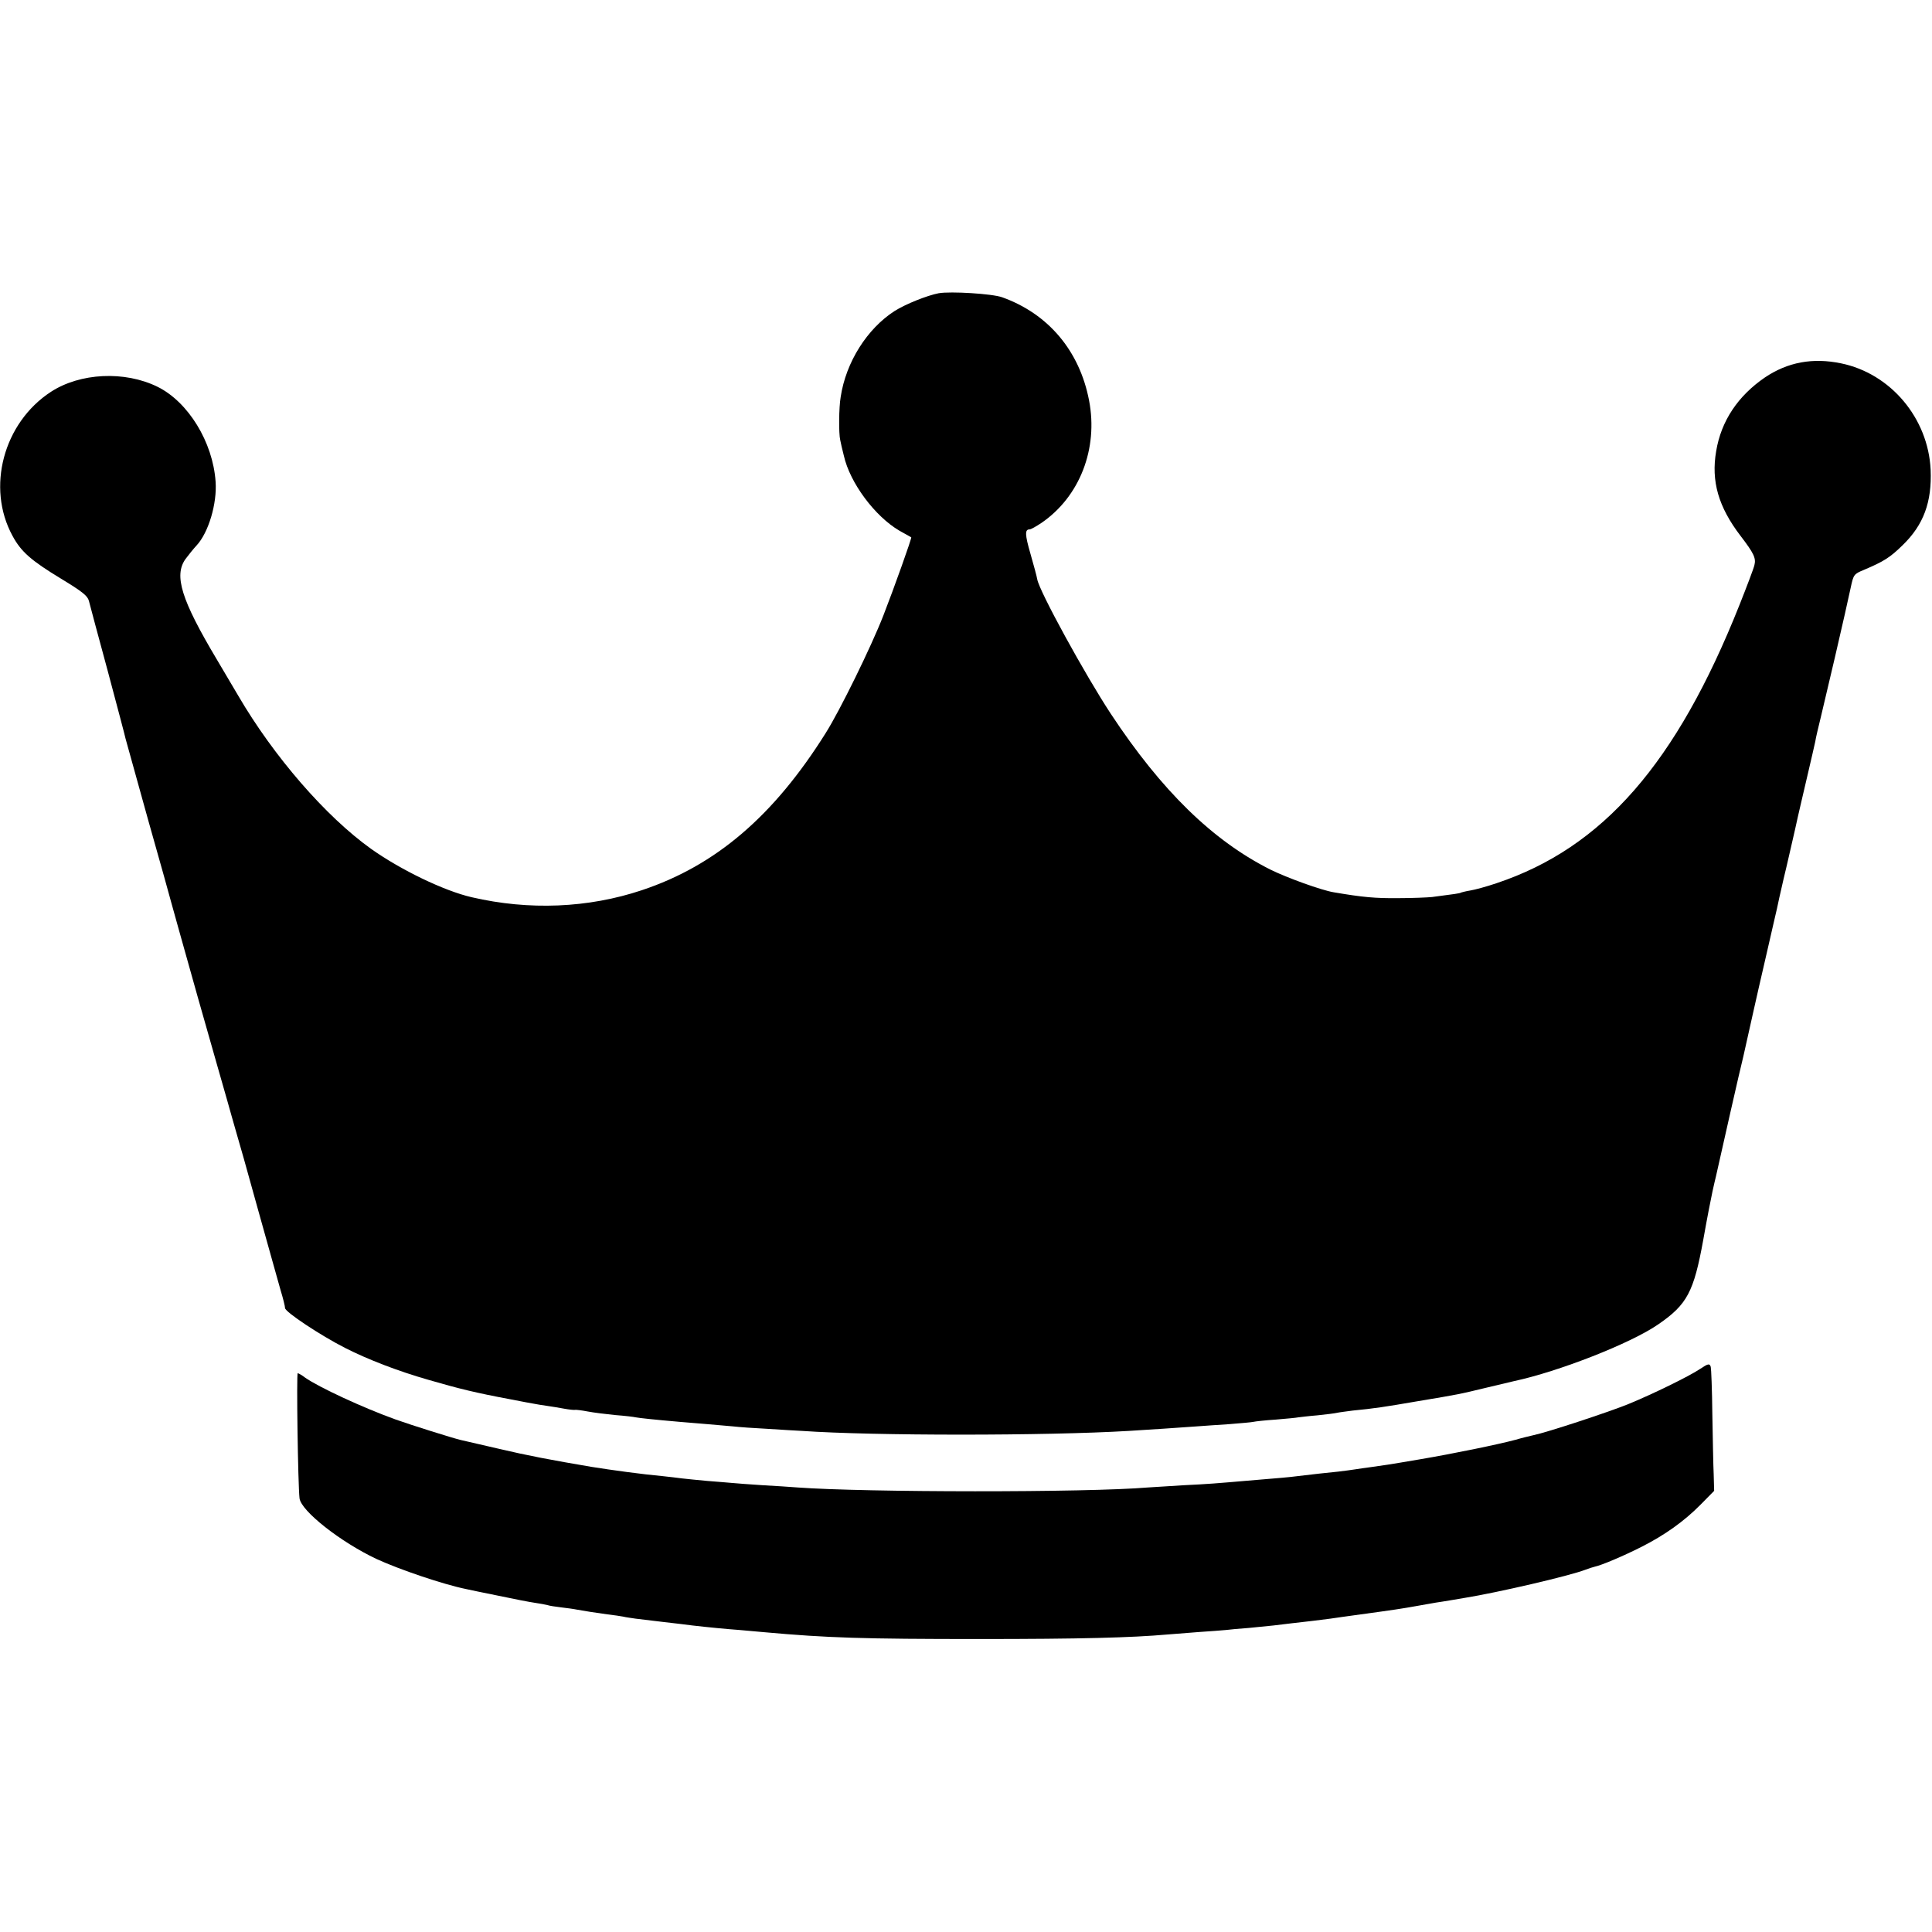 <?xml version="1.0" standalone="no"?>
<!DOCTYPE svg PUBLIC "-//W3C//DTD SVG 20010904//EN"
 "http://www.w3.org/TR/2001/REC-SVG-20010904/DTD/svg10.dtd">
<svg version="1.0" xmlns="http://www.w3.org/2000/svg"
 width="854pt" height="854pt" viewBox="0 0 854 854"
 preserveAspectRatio="xMidYMid meet">
<g transform="translate(0,854) scale(0.1,-0.1)"
fill="#000000" stroke="none">
<path d="M4150 7244 c-52 -10 -147 -48 -196 -79 -121 -78 -215 -226 -238 -380
-8 -46 -9 -161 -2 -190 2 -11 9 -42 16 -69 27 -121 138 -269 246 -332 27 -15
50 -28 52 -29 3 -3 -77 -227 -123 -345 -54 -139 -193 -422 -255 -520 -230
-367 -486 -586 -813 -695 -237 -79 -498 -90 -752 -31 -122 28 -314 121 -445
214 -200 143 -430 408 -587 677 -6 11 -49 82 -94 159 -158 265 -191 372 -139
445 14 19 36 46 49 60 53 57 91 186 84 282 -12 175 -121 352 -256 419 -146 72
-343 62 -472 -22 -210 -137 -286 -423 -170 -636 38 -71 83 -110 215 -190 92
-56 117 -75 123 -98 4 -16 41 -155 83 -309 41 -154 77 -289 79 -300 3 -11 48
-173 100 -360 53 -187 98 -348 100 -357 2 -9 56 -200 119 -425 64 -224 123
-433 132 -463 8 -30 24 -84 34 -120 11 -36 56 -195 100 -355 44 -159 90 -320
100 -357 11 -36 20 -72 20 -80 0 -17 157 -121 265 -176 100 -51 235 -103 368
-141 134 -39 211 -58 367 -87 47 -9 92 -18 101 -19 9 -2 34 -6 55 -9 22 -3 57
-9 79 -13 22 -4 43 -6 47 -5 4 1 29 -2 55 -7 26 -5 82 -12 123 -16 41 -3 82
-8 90 -10 14 -3 90 -11 195 -20 67 -5 187 -16 235 -20 25 -3 95 -8 155 -11 61
-4 128 -8 150 -9 317 -22 1077 -22 1445 0 86 5 231 15 300 20 30 2 96 7 145
10 50 4 97 8 105 10 8 2 53 7 99 10 47 4 92 8 100 10 9 1 48 6 86 9 39 4 77 9
85 11 8 2 40 6 70 10 94 9 140 16 285 41 186 31 185 31 305 60 58 14 113 27
122 29 197 42 517 167 638 251 128 88 157 143 199 374 16 91 35 188 41 215 6
28 13 57 15 65 20 90 108 480 121 530 5 23 31 138 47 210 8 36 33 146 56 245
23 99 43 189 46 200 2 11 15 70 29 130 15 61 37 160 51 220 13 61 38 166 54
235 16 69 32 137 35 152 2 15 14 65 25 110 11 46 39 164 62 263 44 189 49 214
70 309 12 56 14 59 58 77 87 37 115 54 171 109 93 90 130 191 124 334 -11 228
-177 425 -396 470 -126 26 -236 5 -336 -62 -120 -82 -194 -193 -216 -326 -23
-133 10 -247 108 -375 58 -76 69 -98 61 -129 -3 -14 -33 -93 -66 -176 -279
-701 -604 -1073 -1074 -1230 -44 -15 -96 -29 -115 -32 -19 -3 -38 -8 -41 -9
-5 -4 -29 -7 -129 -20 -19 -2 -87 -5 -150 -5 -101 -1 -156 4 -285 26 -54 9
-206 64 -279 100 -255 128 -481 348 -706 689 -115 175 -315 540 -325 594 -2
13 -16 64 -30 113 -25 86 -25 108 -4 108 6 0 29 13 53 29 169 116 251 328 210
541 -42 219 -180 383 -384 456 -44 16 -229 27 -280 18z"/>
<path d="M7515 2489 c-47 -32 -213 -113 -321 -157 -90 -36 -357 -124 -416
-136 -12 -3 -48 -11 -78 -20 -82 -22 -279 -62 -420 -86 -152 -26 -163 -27
-220 -35 -25 -3 -56 -8 -70 -10 -14 -2 -47 -7 -75 -10 -52 -5 -113 -12 -180
-20 -38 -5 -76 -8 -220 -20 -139 -12 -175 -15 -280 -20 -60 -4 -132 -8 -160
-10 -272 -23 -1252 -22 -1550 0 -27 2 -97 7 -155 10 -58 4 -118 8 -135 10 -16
1 -66 6 -110 9 -44 4 -93 9 -110 11 -16 2 -55 7 -85 10 -89 8 -228 27 -315 41
-177 30 -283 50 -410 80 -82 19 -159 37 -169 39 -34 8 -219 66 -286 90 -145
52 -341 143 -402 186 -14 11 -29 19 -32 19 -6 0 1 -493 8 -553 7 -56 181 -193
340 -268 102 -47 297 -113 396 -133 14 -3 79 -17 145 -30 66 -14 138 -28 160
-31 22 -3 47 -8 55 -10 8 -3 35 -7 60 -10 25 -3 56 -7 70 -10 34 -6 76 -13
135 -21 28 -3 59 -8 70 -10 11 -3 36 -6 55 -9 19 -2 76 -9 125 -15 50 -6 106
-12 125 -15 69 -8 152 -16 208 -20 31 -3 82 -7 112 -10 278 -25 434 -30 950
-30 444 0 673 6 830 20 25 2 88 7 140 11 52 3 106 8 120 9 14 2 59 6 100 9 41
4 91 9 110 11 50 6 106 13 170 20 30 4 66 8 80 10 14 2 75 11 135 19 147 20
180 25 247 37 32 6 70 12 85 15 16 2 44 7 63 10 19 3 49 8 65 11 143 23 462
97 532 124 15 6 35 12 43 14 29 6 126 47 205 87 103 52 189 113 263 188 l59
60 -2 73 c-2 39 -4 160 -6 267 -1 107 -5 201 -7 208 -5 16 -11 15 -47 -9z"/>
</g>
</svg>
